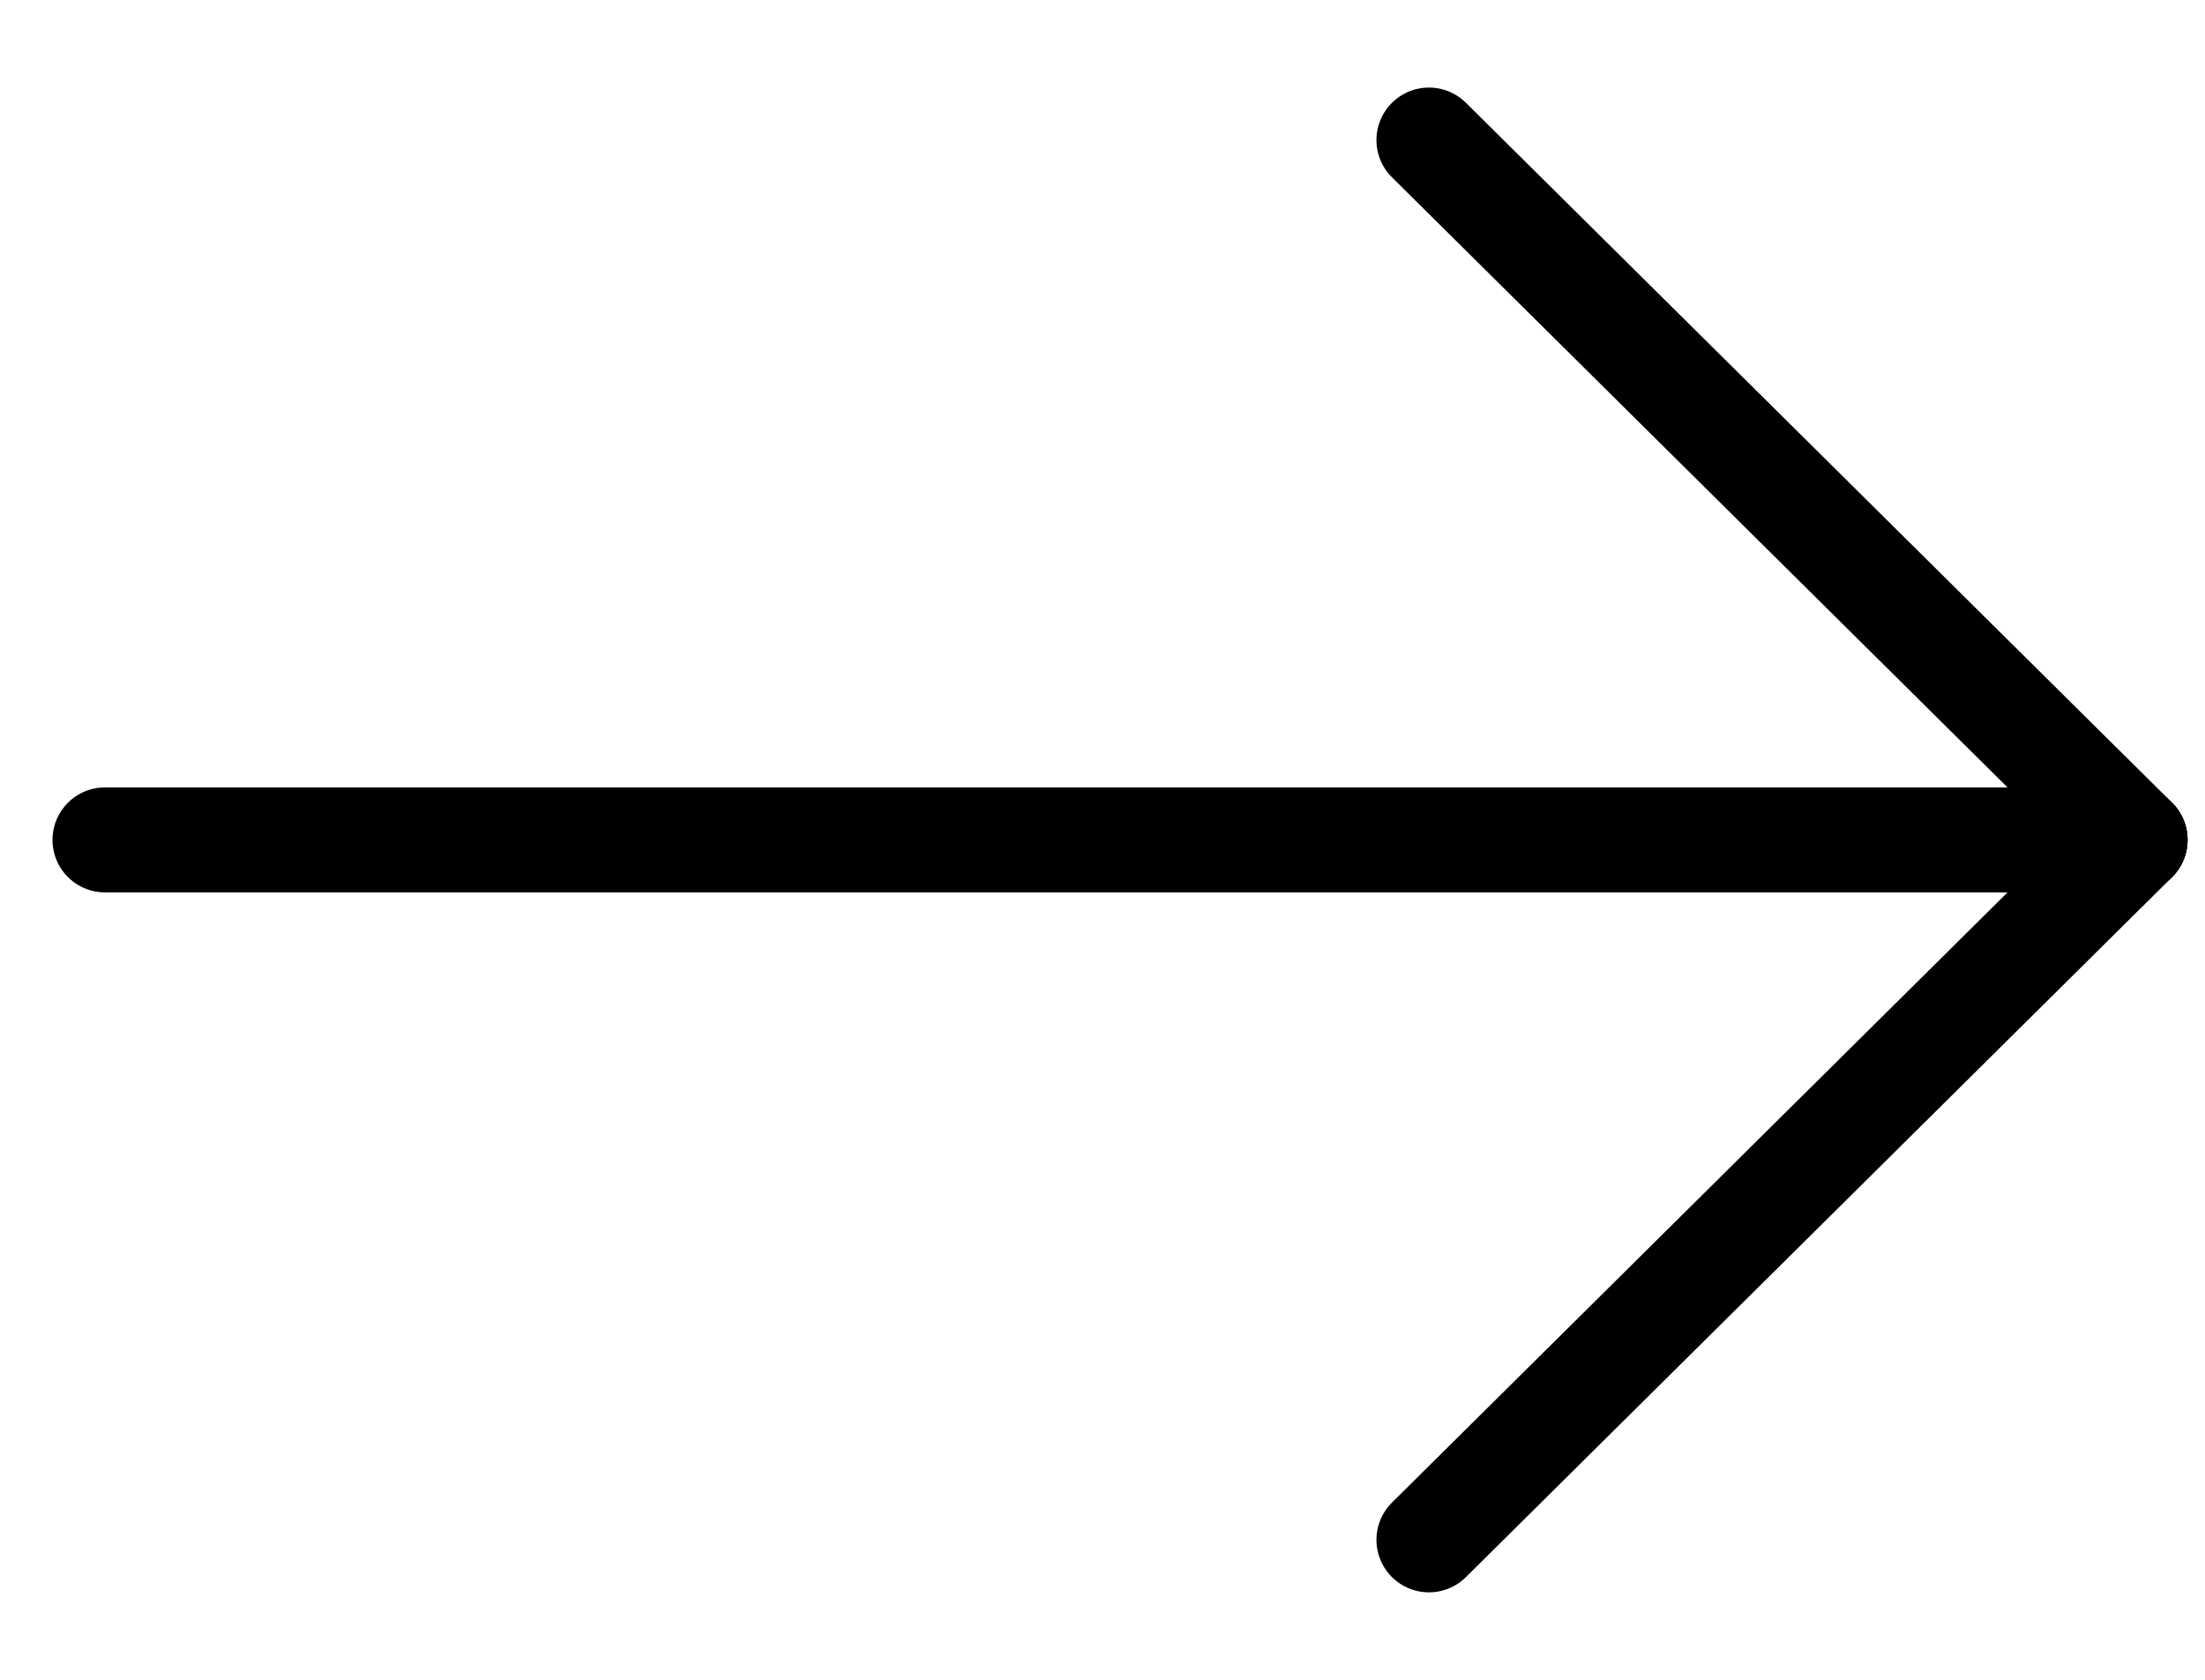 <svg width="21" height="16" viewBox="0 0 21 16" fill="none" xmlns="http://www.w3.org/2000/svg">
<path d="M20.333 8H1" stroke="black" stroke-linecap="round" stroke-linejoin="round"/>
<path d="M13.609 1.334L20.334 8" stroke="black" stroke-linecap="round" stroke-linejoin="round"/>
<path d="M20.334 8L13.609 14.667" stroke="black" stroke-linecap="round" stroke-linejoin="round"/>
</svg>
